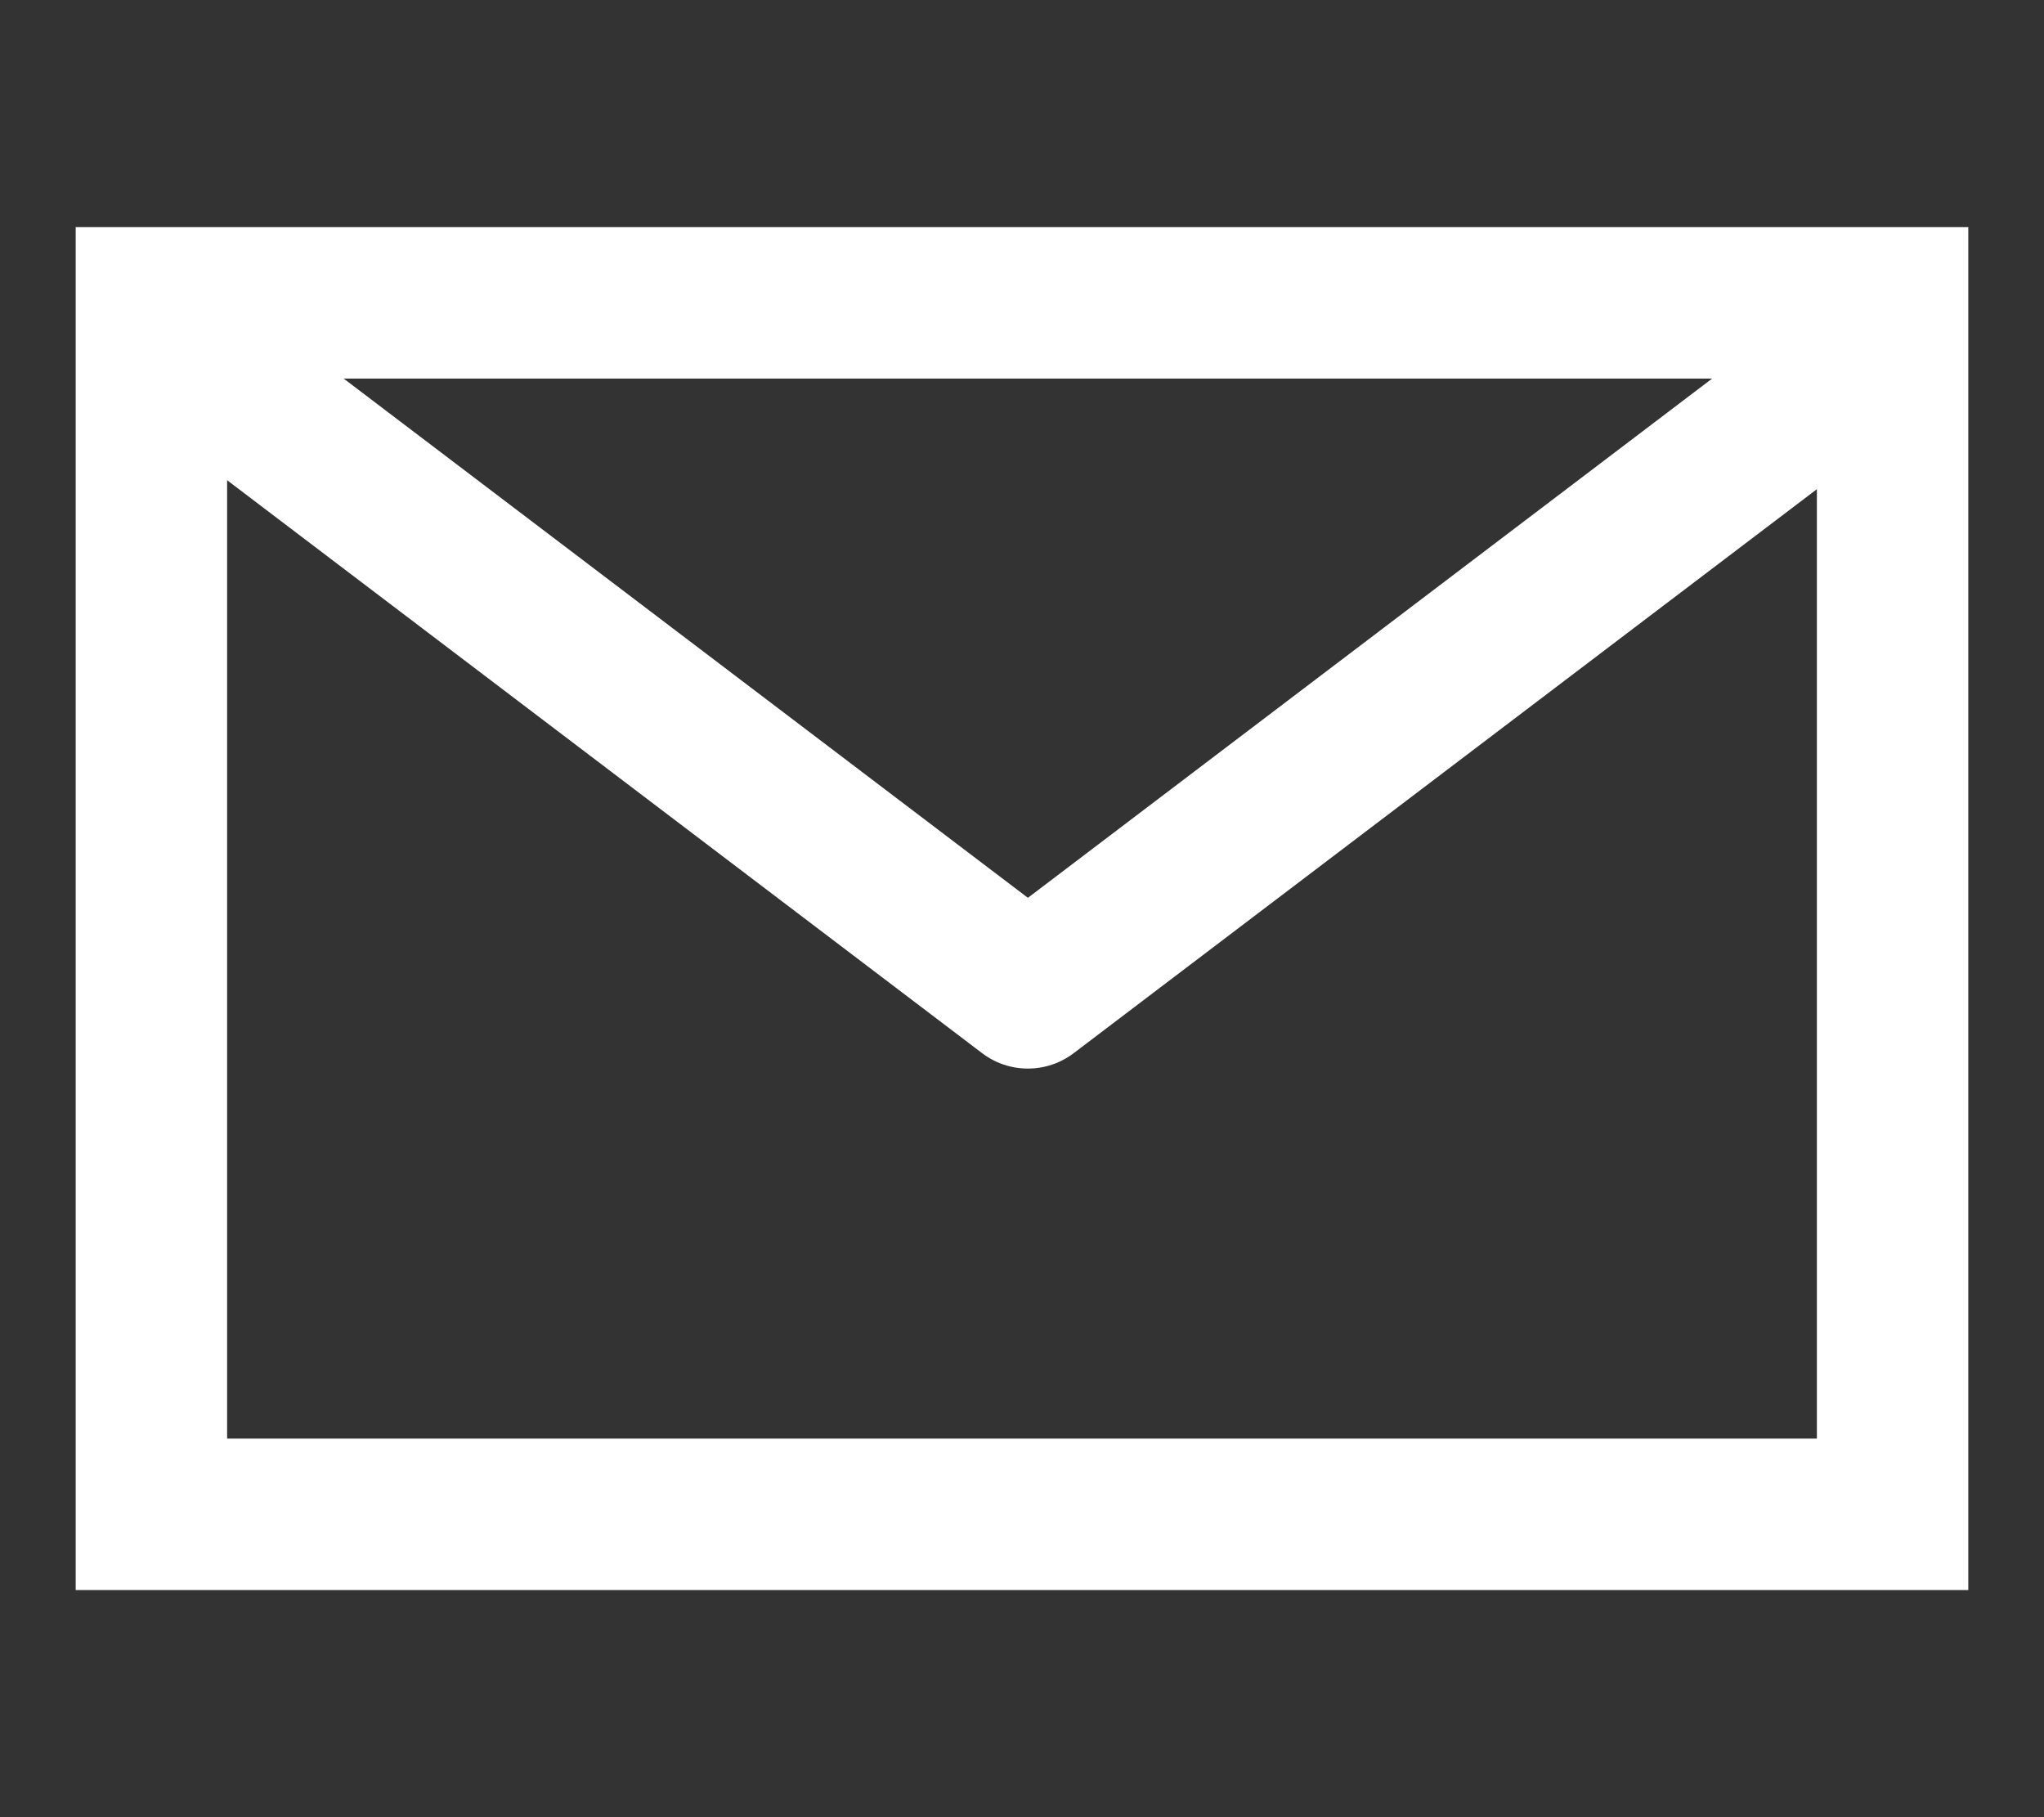 <svg xmlns="http://www.w3.org/2000/svg" xmlns:xlink="http://www.w3.org/1999/xlink" width="27" height="24" viewBox="0 0 27 24">
  <rect x="0" y="0" width="27" height="24" fill="#333333" stroke="none"/>
  <defs>
    <clipPath id="clip-path">
      <rect id="長方形_12768" data-name="長方形 12768" width="27" height="24" transform="translate(64.454 56)" fill="#fff"/>
    </clipPath>
  </defs>
  <g id="手紙_アウトライン" transform="translate(-64.454 -56)">
    <g id="マスクグループ_13" data-name="マスクグループ 13" clip-path="url(#clip-path)">
      <g id="長方形_12769" data-name="長方形 12769" transform="translate(65.454 59)" fill="none" stroke="#fff" stroke-width="2">
        <rect width="25" height="18" rx="1" stroke="none"/>
        <rect x="1" y="1" width="23" height="16" fill="none"/>
      </g>
      <path id="パス_3409" data-name="パス 3409" d="M67.093,61.813l10.939,8.3,10.939-8.3" transform="translate(0 -1)" fill="none" stroke="#fff" stroke-linecap="round" stroke-linejoin="round" stroke-width="2"/>
    </g>
  </g>
</svg>
